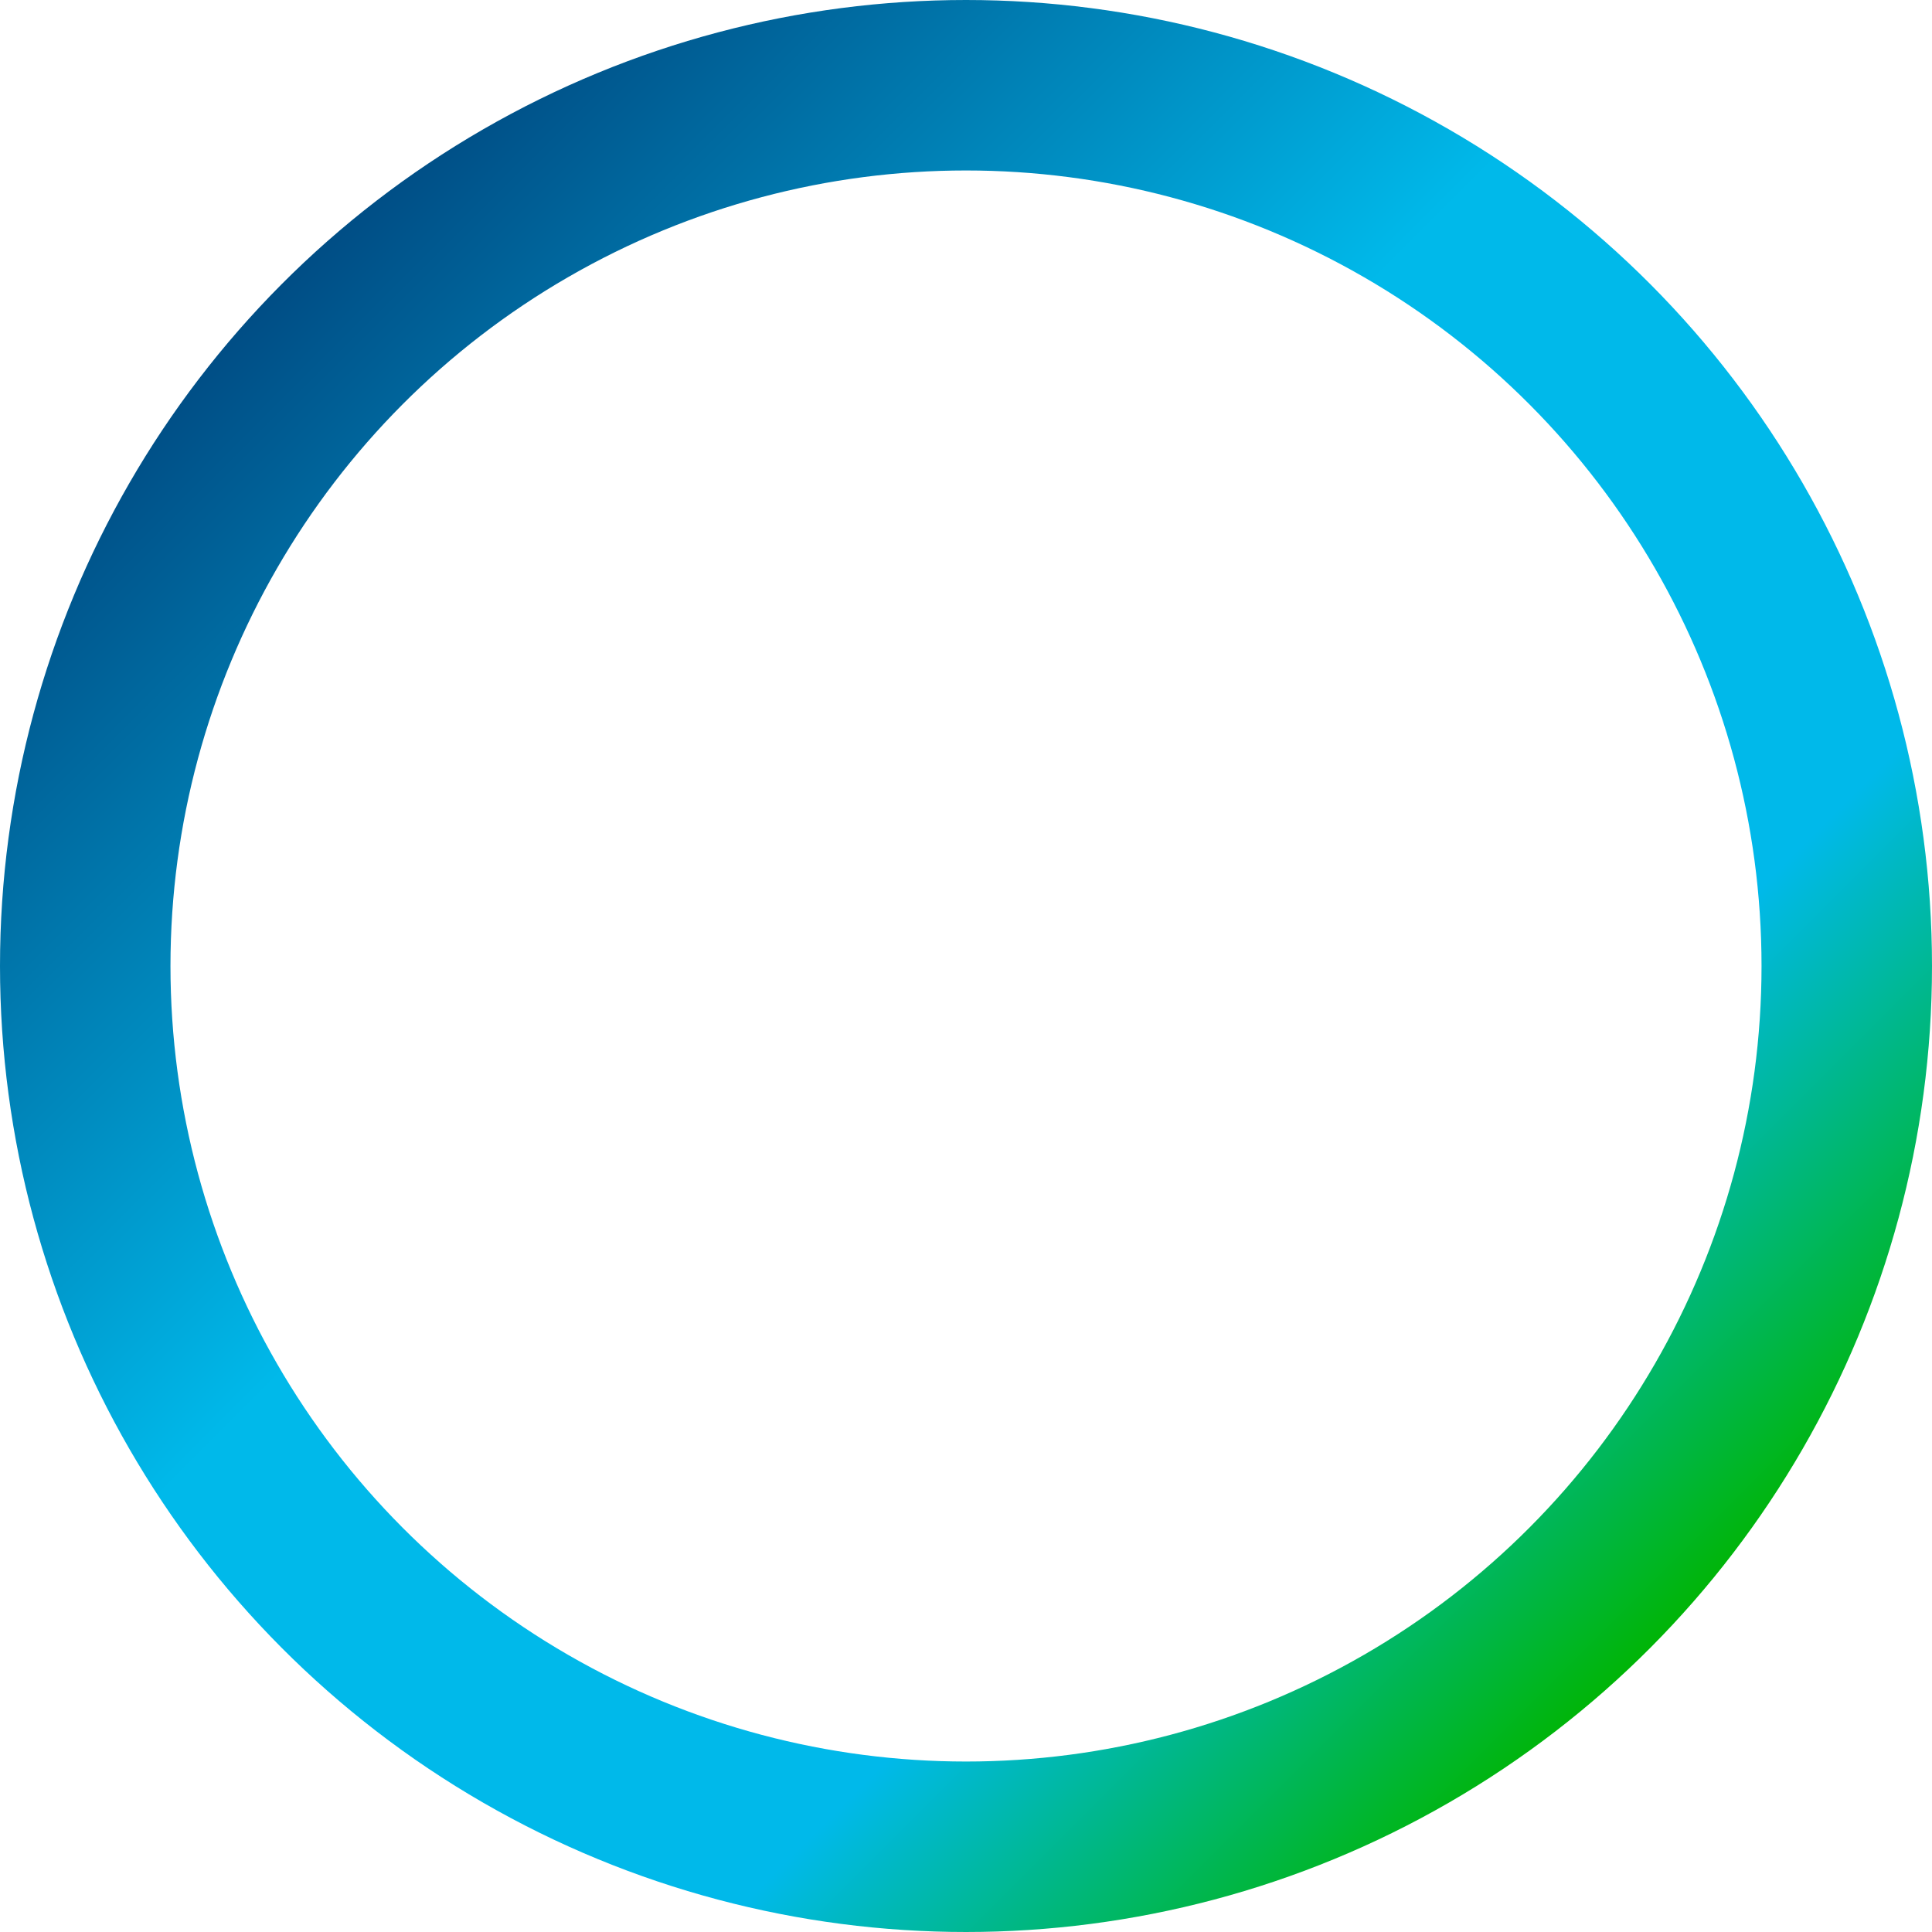 <?xml version="1.0" encoding="UTF-8"?>
<svg width="680px" height="680px" viewBox="0 0 680 680" version="1.1" xmlns="http://www.w3.org/2000/svg" xmlns:xlink="http://www.w3.org/1999/xlink">
    <title>Oval</title>
    <defs>
        <linearGradient x1="10%" y1="10%" x2="89.688%" y2="89.688%" id="linearGradient-1">
            <stop stop-color="#004A82" offset="0%"></stop>
            <stop stop-color="#00B9EA" offset="40.286%"></stop>
            <stop stop-color="#00B9EA" offset="75.904%"></stop>
            <stop stop-color="#00B500" offset="100%"></stop>
        </linearGradient>
    </defs>
    <g id="desktop" stroke="none" stroke-width="1" fill="none" fill-rule="evenodd">
        <circle id="Oval" stroke="url(#linearGradient-1)" stroke-width="60" cx="340" cy="340" r="310"></circle>
    </g>
</svg>